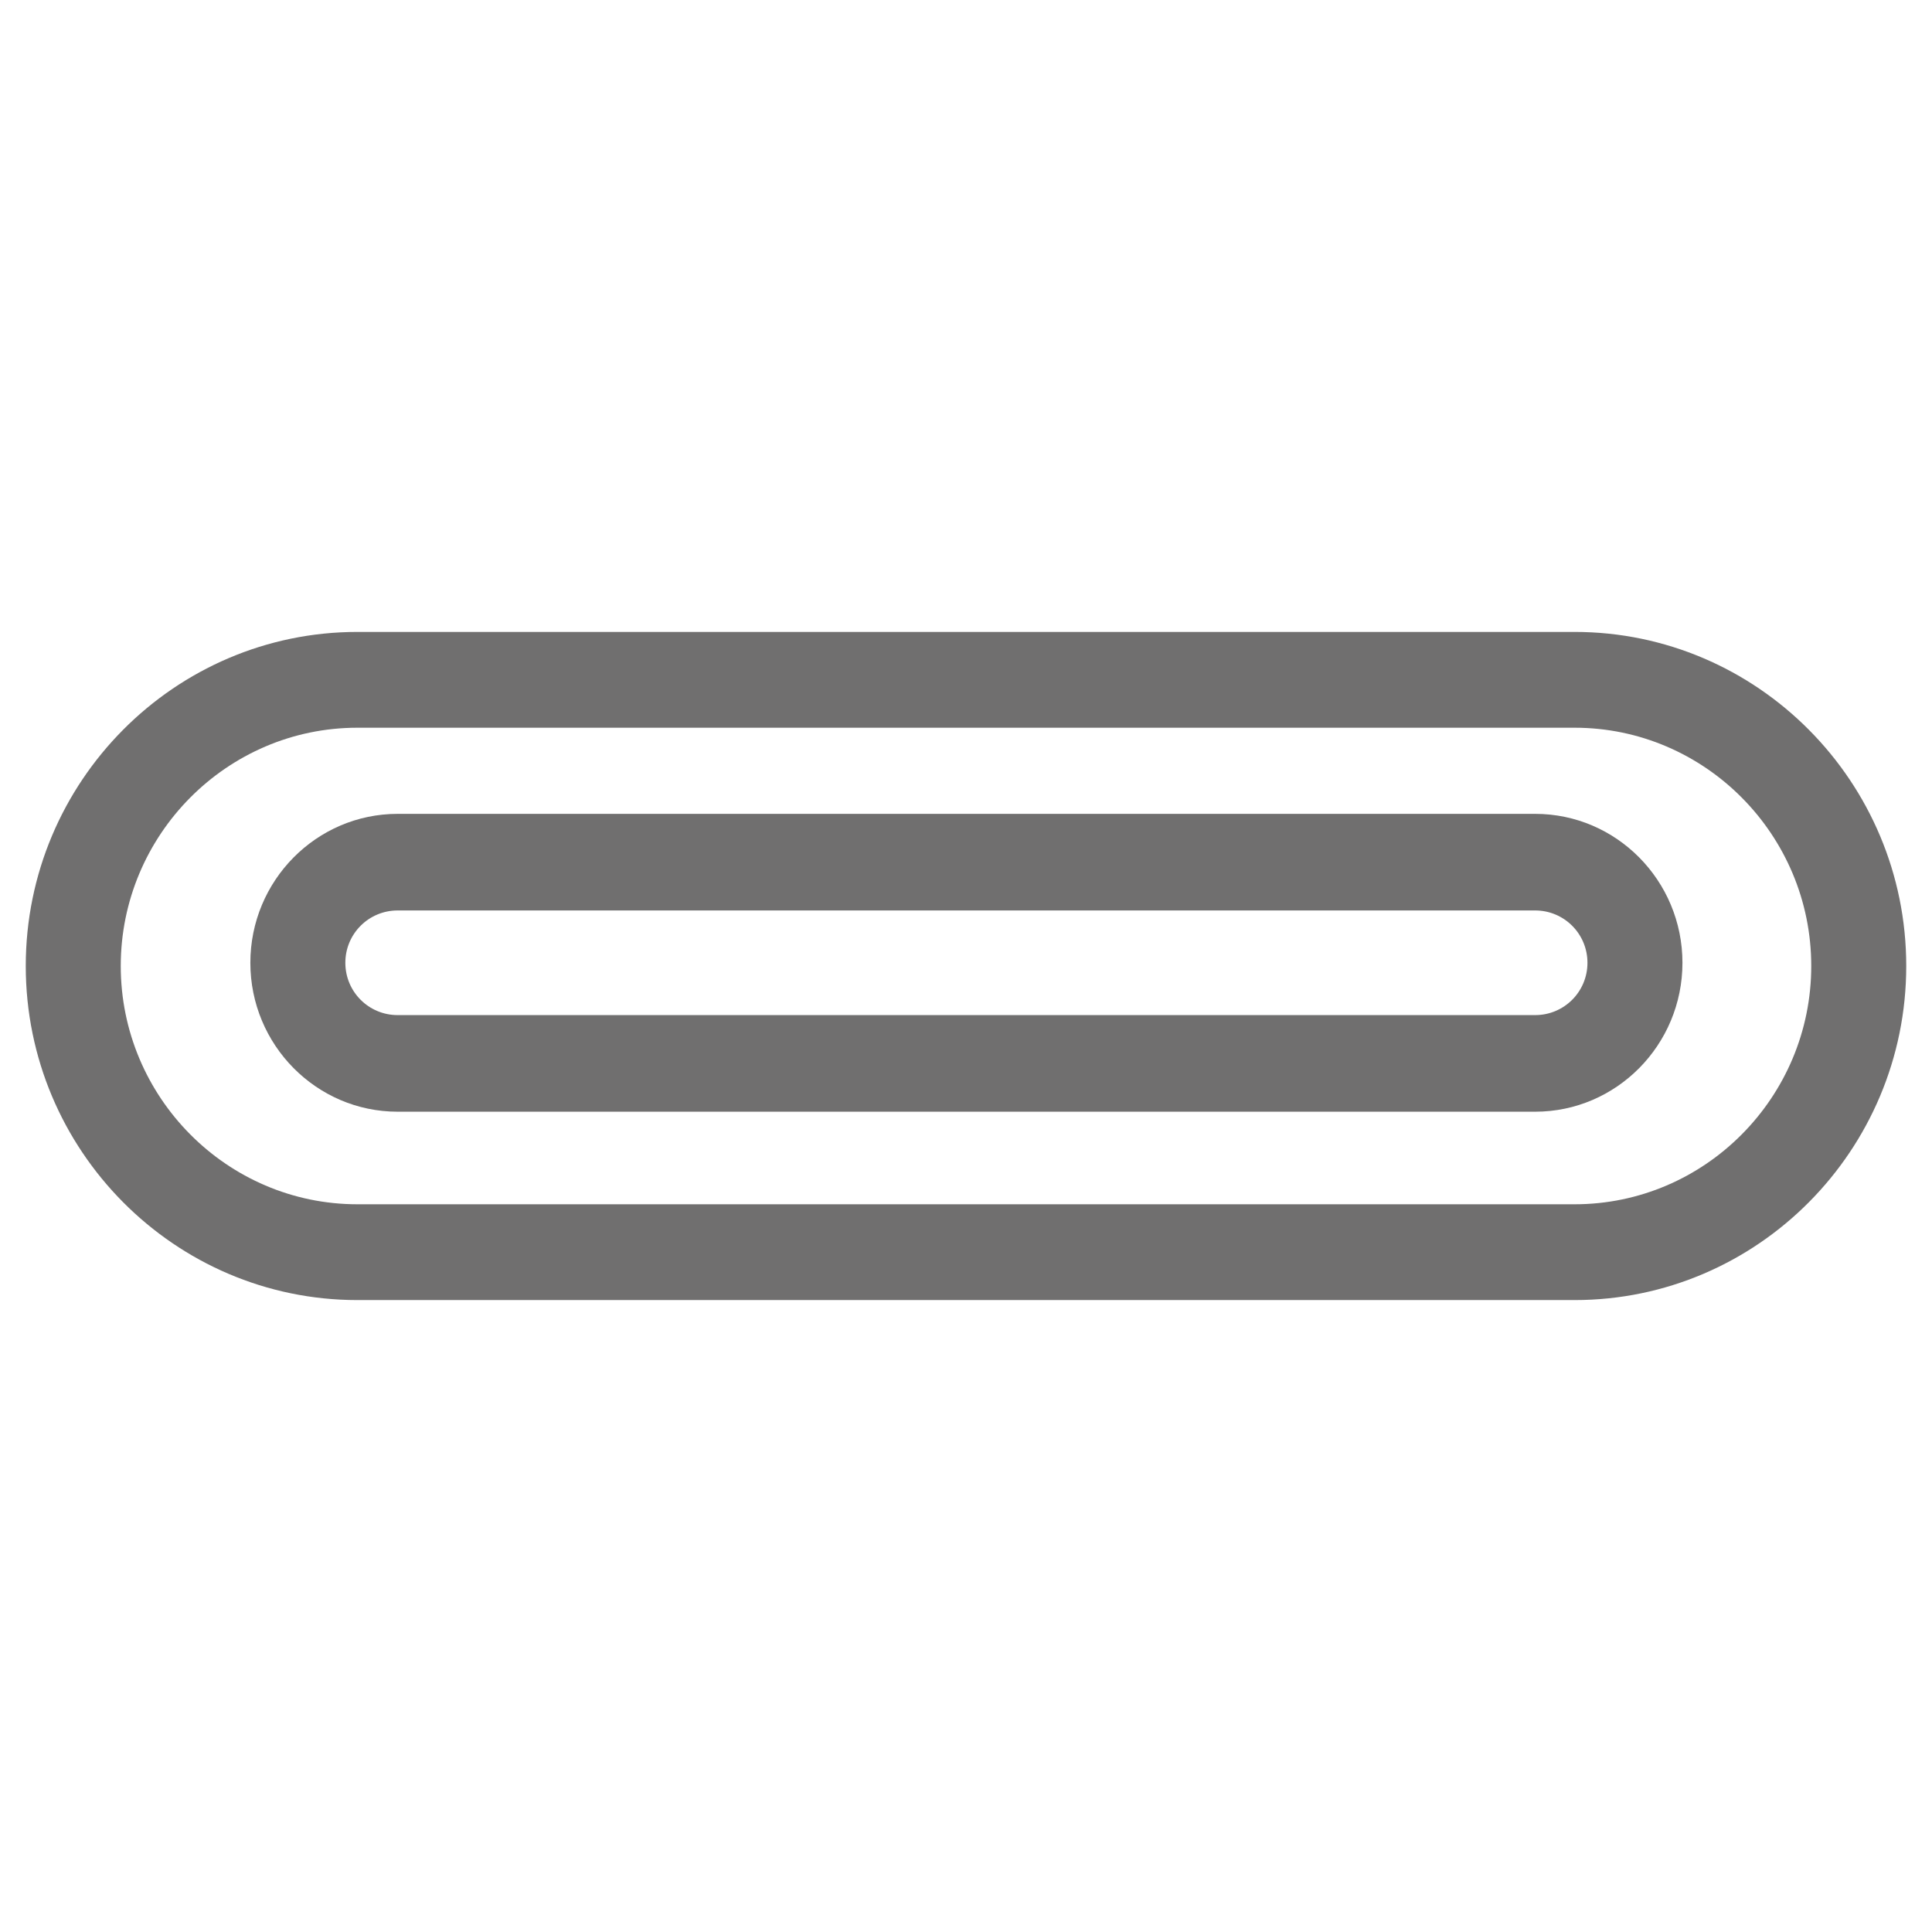 <?xml version="1.0" encoding="UTF-8"?><svg id="Capa_1" xmlns="http://www.w3.org/2000/svg" viewBox="0 0 24 24"><defs><style>.cls-1{fill:#706f6f;}</style></defs><path class="cls-1" d="M19.06,13.81H4.94c-1.01,0-1.83-.83-1.83-1.85s.82-1.85,1.83-1.85h14.13c1.01,0,1.83.83,1.83,1.85s-.82,1.85-1.83,1.85ZM4.94,11.31c-.36,0-.65.29-.65.65s.29.65.65.65h14.13c.36,0,.65-.29.65-.65s-.29-.65-.65-.65H4.94Z"/><path class="cls-1" d="M19.56,16.15H4.44c-2.27,0-4.12-1.86-4.12-4.15s1.85-4.15,4.12-4.15h15.12c2.27,0,4.12,1.86,4.12,4.15s-1.85,4.15-4.12,4.15ZM4.44,9.04c-1.62,0-2.94,1.33-2.94,2.96s1.32,2.96,2.94,2.96h15.12c1.62,0,2.94-1.33,2.94-2.96s-1.32-2.96-2.94-2.96H4.44Z"/></svg>